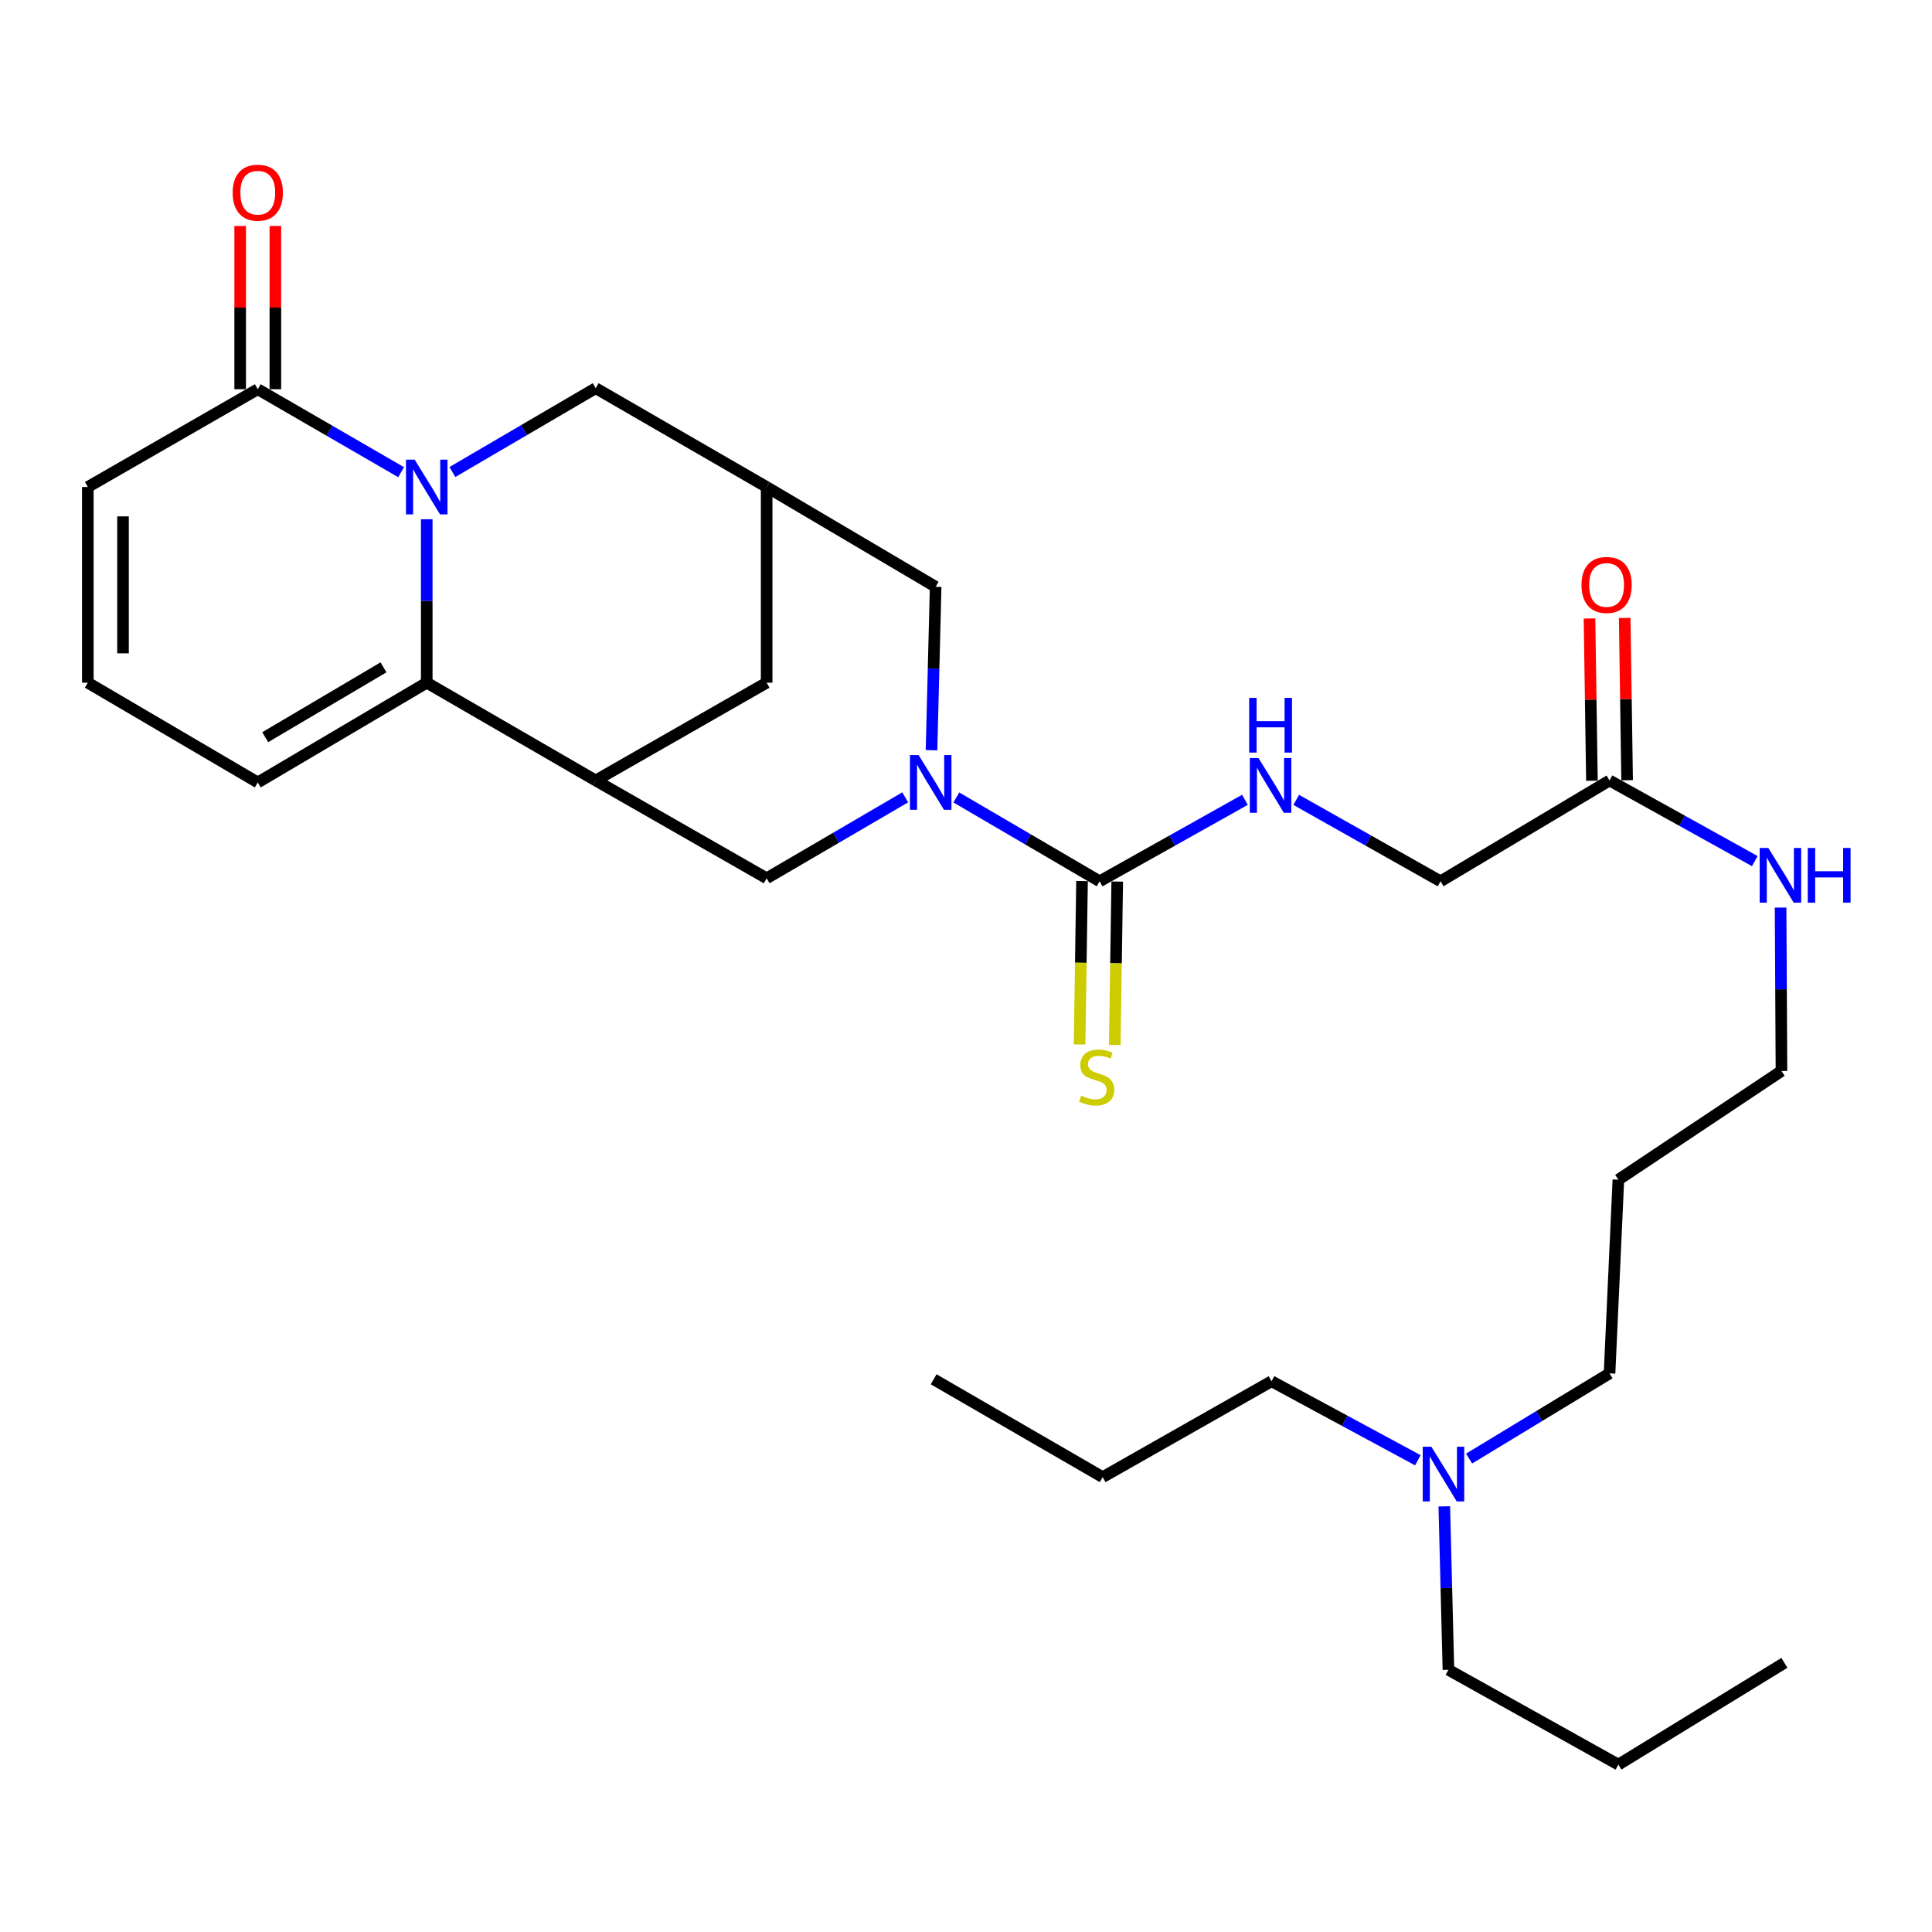 <?xml version='1.0' encoding='iso-8859-1'?>
<svg version='1.1' baseProfile='full'
              xmlns='http://www.w3.org/2000/svg'
                      xmlns:rdkit='http://www.rdkit.org/xml'
                      xmlns:xlink='http://www.w3.org/1999/xlink'
                  xml:space='preserve'
width='1000px' height='1000px' viewBox='0 0 1000 1000'>
<!-- END OF HEADER -->
<rect style='opacity:1.0;fill:#FFFFFF;stroke:none' width='1000' height='1000' x='0' y='0'> </rect>
<path class='bond-0' d='M 220.882,268.769 L 220.882,311.064' style='fill:none;fill-rule:evenodd;stroke:#0000FF;stroke-width:6px;stroke-linecap:butt;stroke-linejoin:miter;stroke-opacity:1' />
<path class='bond-0' d='M 220.882,311.064 L 220.882,353.358' style='fill:none;fill-rule:evenodd;stroke:#000000;stroke-width:6px;stroke-linecap:butt;stroke-linejoin:miter;stroke-opacity:1' />
<path class='bond-4' d='M 207.615,244.4 L 170.521,222.931' style='fill:none;fill-rule:evenodd;stroke:#0000FF;stroke-width:6px;stroke-linecap:butt;stroke-linejoin:miter;stroke-opacity:1' />
<path class='bond-4' d='M 170.521,222.931 L 133.426,201.462' style='fill:none;fill-rule:evenodd;stroke:#000000;stroke-width:6px;stroke-linecap:butt;stroke-linejoin:miter;stroke-opacity:1' />
<path class='bond-7' d='M 234.154,244.314 L 271.24,222.62' style='fill:none;fill-rule:evenodd;stroke:#0000FF;stroke-width:6px;stroke-linecap:butt;stroke-linejoin:miter;stroke-opacity:1' />
<path class='bond-7' d='M 271.24,222.62 L 308.327,200.926' style='fill:none;fill-rule:evenodd;stroke:#000000;stroke-width:6px;stroke-linecap:butt;stroke-linejoin:miter;stroke-opacity:1' />
<path class='bond-2' d='M 220.882,353.358 L 308.327,403.973' style='fill:none;fill-rule:evenodd;stroke:#000000;stroke-width:6px;stroke-linecap:butt;stroke-linejoin:miter;stroke-opacity:1' />
<path class='bond-11' d='M 220.882,353.358 L 133.426,404.995' style='fill:none;fill-rule:evenodd;stroke:#000000;stroke-width:6px;stroke-linecap:butt;stroke-linejoin:miter;stroke-opacity:1' />
<path class='bond-11' d='M 198.501,345.416 L 137.282,381.562' style='fill:none;fill-rule:evenodd;stroke:#000000;stroke-width:6px;stroke-linecap:butt;stroke-linejoin:miter;stroke-opacity:1' />
<path class='bond-1' d='M 482.152,388.303 L 483.221,346.014' style='fill:none;fill-rule:evenodd;stroke:#0000FF;stroke-width:6px;stroke-linecap:butt;stroke-linejoin:miter;stroke-opacity:1' />
<path class='bond-1' d='M 483.221,346.014 L 484.29,303.725' style='fill:none;fill-rule:evenodd;stroke:#000000;stroke-width:6px;stroke-linecap:butt;stroke-linejoin:miter;stroke-opacity:1' />
<path class='bond-3' d='M 495.002,412.762 L 532.083,434.459' style='fill:none;fill-rule:evenodd;stroke:#0000FF;stroke-width:6px;stroke-linecap:butt;stroke-linejoin:miter;stroke-opacity:1' />
<path class='bond-3' d='M 532.083,434.459 L 569.165,456.157' style='fill:none;fill-rule:evenodd;stroke:#000000;stroke-width:6px;stroke-linecap:butt;stroke-linejoin:miter;stroke-opacity:1' />
<path class='bond-32' d='M 468.531,412.705 L 432.673,433.652' style='fill:none;fill-rule:evenodd;stroke:#0000FF;stroke-width:6px;stroke-linecap:butt;stroke-linejoin:miter;stroke-opacity:1' />
<path class='bond-32' d='M 432.673,433.652 L 396.815,454.598' style='fill:none;fill-rule:evenodd;stroke:#000000;stroke-width:6px;stroke-linecap:butt;stroke-linejoin:miter;stroke-opacity:1' />
<path class='bond-5' d='M 308.327,403.973 L 396.815,454.598' style='fill:none;fill-rule:evenodd;stroke:#000000;stroke-width:6px;stroke-linecap:butt;stroke-linejoin:miter;stroke-opacity:1' />
<path class='bond-30' d='M 308.327,403.973 L 396.815,353.358' style='fill:none;fill-rule:evenodd;stroke:#000000;stroke-width:6px;stroke-linecap:butt;stroke-linejoin:miter;stroke-opacity:1' />
<path class='bond-9' d='M 569.165,456.157 L 606.77,435.068' style='fill:none;fill-rule:evenodd;stroke:#000000;stroke-width:6px;stroke-linecap:butt;stroke-linejoin:miter;stroke-opacity:1' />
<path class='bond-9' d='M 606.77,435.068 L 644.376,413.979' style='fill:none;fill-rule:evenodd;stroke:#0000FF;stroke-width:6px;stroke-linecap:butt;stroke-linejoin:miter;stroke-opacity:1' />
<path class='bond-12' d='M 560.057,456.02 L 559.423,498.315' style='fill:none;fill-rule:evenodd;stroke:#000000;stroke-width:6px;stroke-linecap:butt;stroke-linejoin:miter;stroke-opacity:1' />
<path class='bond-12' d='M 559.423,498.315 L 558.788,540.609' style='fill:none;fill-rule:evenodd;stroke:#CCCC00;stroke-width:6px;stroke-linecap:butt;stroke-linejoin:miter;stroke-opacity:1' />
<path class='bond-12' d='M 578.273,456.294 L 577.638,498.588' style='fill:none;fill-rule:evenodd;stroke:#000000;stroke-width:6px;stroke-linecap:butt;stroke-linejoin:miter;stroke-opacity:1' />
<path class='bond-12' d='M 577.638,498.588 L 577.004,540.882' style='fill:none;fill-rule:evenodd;stroke:#CCCC00;stroke-width:6px;stroke-linecap:butt;stroke-linejoin:miter;stroke-opacity:1' />
<path class='bond-15' d='M 133.426,201.462 L 45.455,252.077' style='fill:none;fill-rule:evenodd;stroke:#000000;stroke-width:6px;stroke-linecap:butt;stroke-linejoin:miter;stroke-opacity:1' />
<path class='bond-16' d='M 142.535,201.462 L 142.535,159.212' style='fill:none;fill-rule:evenodd;stroke:#000000;stroke-width:6px;stroke-linecap:butt;stroke-linejoin:miter;stroke-opacity:1' />
<path class='bond-16' d='M 142.535,159.212 L 142.535,116.961' style='fill:none;fill-rule:evenodd;stroke:#FF0000;stroke-width:6px;stroke-linecap:butt;stroke-linejoin:miter;stroke-opacity:1' />
<path class='bond-16' d='M 124.317,201.462 L 124.317,159.212' style='fill:none;fill-rule:evenodd;stroke:#000000;stroke-width:6px;stroke-linecap:butt;stroke-linejoin:miter;stroke-opacity:1' />
<path class='bond-16' d='M 124.317,159.212 L 124.317,116.961' style='fill:none;fill-rule:evenodd;stroke:#FF0000;stroke-width:6px;stroke-linecap:butt;stroke-linejoin:miter;stroke-opacity:1' />
<path class='bond-6' d='M 396.815,252.077 L 308.327,200.926' style='fill:none;fill-rule:evenodd;stroke:#000000;stroke-width:6px;stroke-linecap:butt;stroke-linejoin:miter;stroke-opacity:1' />
<path class='bond-8' d='M 396.815,252.077 L 484.29,303.725' style='fill:none;fill-rule:evenodd;stroke:#000000;stroke-width:6px;stroke-linecap:butt;stroke-linejoin:miter;stroke-opacity:1' />
<path class='bond-10' d='M 396.815,252.077 L 396.815,353.358' style='fill:none;fill-rule:evenodd;stroke:#000000;stroke-width:6px;stroke-linecap:butt;stroke-linejoin:miter;stroke-opacity:1' />
<path class='bond-18' d='M 670.918,414.016 L 708.276,435.086' style='fill:none;fill-rule:evenodd;stroke:#0000FF;stroke-width:6px;stroke-linecap:butt;stroke-linejoin:miter;stroke-opacity:1' />
<path class='bond-18' d='M 708.276,435.086 L 745.634,456.157' style='fill:none;fill-rule:evenodd;stroke:#000000;stroke-width:6px;stroke-linecap:butt;stroke-linejoin:miter;stroke-opacity:1' />
<path class='bond-31' d='M 133.426,404.995 L 45.455,353.358' style='fill:none;fill-rule:evenodd;stroke:#000000;stroke-width:6px;stroke-linecap:butt;stroke-linejoin:miter;stroke-opacity:1' />
<path class='bond-13' d='M 833.09,403.973 L 745.634,456.157' style='fill:none;fill-rule:evenodd;stroke:#000000;stroke-width:6px;stroke-linecap:butt;stroke-linejoin:miter;stroke-opacity:1' />
<path class='bond-17' d='M 842.197,403.837 L 841.568,361.842' style='fill:none;fill-rule:evenodd;stroke:#000000;stroke-width:6px;stroke-linecap:butt;stroke-linejoin:miter;stroke-opacity:1' />
<path class='bond-17' d='M 841.568,361.842 L 840.938,319.848' style='fill:none;fill-rule:evenodd;stroke:#FF0000;stroke-width:6px;stroke-linecap:butt;stroke-linejoin:miter;stroke-opacity:1' />
<path class='bond-17' d='M 823.982,404.11 L 823.352,362.115' style='fill:none;fill-rule:evenodd;stroke:#000000;stroke-width:6px;stroke-linecap:butt;stroke-linejoin:miter;stroke-opacity:1' />
<path class='bond-17' d='M 823.352,362.115 L 822.723,320.121' style='fill:none;fill-rule:evenodd;stroke:#FF0000;stroke-width:6px;stroke-linecap:butt;stroke-linejoin:miter;stroke-opacity:1' />
<path class='bond-19' d='M 833.09,403.973 L 870.684,424.839' style='fill:none;fill-rule:evenodd;stroke:#000000;stroke-width:6px;stroke-linecap:butt;stroke-linejoin:miter;stroke-opacity:1' />
<path class='bond-19' d='M 870.684,424.839 L 908.278,445.705' style='fill:none;fill-rule:evenodd;stroke:#0000FF;stroke-width:6px;stroke-linecap:butt;stroke-linejoin:miter;stroke-opacity:1' />
<path class='bond-14' d='M 45.455,353.358 L 45.455,252.077' style='fill:none;fill-rule:evenodd;stroke:#000000;stroke-width:6px;stroke-linecap:butt;stroke-linejoin:miter;stroke-opacity:1' />
<path class='bond-14' d='M 63.672,338.166 L 63.672,267.27' style='fill:none;fill-rule:evenodd;stroke:#000000;stroke-width:6px;stroke-linecap:butt;stroke-linejoin:miter;stroke-opacity:1' />
<path class='bond-22' d='M 921.635,469.762 L 921.859,512.051' style='fill:none;fill-rule:evenodd;stroke:#0000FF;stroke-width:6px;stroke-linecap:butt;stroke-linejoin:miter;stroke-opacity:1' />
<path class='bond-22' d='M 921.859,512.051 L 922.083,554.341' style='fill:none;fill-rule:evenodd;stroke:#000000;stroke-width:6px;stroke-linecap:butt;stroke-linejoin:miter;stroke-opacity:1' />
<path class='bond-20' d='M 760.395,754.956 L 796.742,732.909' style='fill:none;fill-rule:evenodd;stroke:#0000FF;stroke-width:6px;stroke-linecap:butt;stroke-linejoin:miter;stroke-opacity:1' />
<path class='bond-20' d='M 796.742,732.909 L 833.09,710.862' style='fill:none;fill-rule:evenodd;stroke:#000000;stroke-width:6px;stroke-linecap:butt;stroke-linejoin:miter;stroke-opacity:1' />
<path class='bond-24' d='M 733.874,755.828 L 696.011,735.379' style='fill:none;fill-rule:evenodd;stroke:#0000FF;stroke-width:6px;stroke-linecap:butt;stroke-linejoin:miter;stroke-opacity:1' />
<path class='bond-24' d='M 696.011,735.379 L 658.148,714.93' style='fill:none;fill-rule:evenodd;stroke:#000000;stroke-width:6px;stroke-linecap:butt;stroke-linejoin:miter;stroke-opacity:1' />
<path class='bond-25' d='M 747.564,779.688 L 748.633,821.987' style='fill:none;fill-rule:evenodd;stroke:#0000FF;stroke-width:6px;stroke-linecap:butt;stroke-linejoin:miter;stroke-opacity:1' />
<path class='bond-25' d='M 748.633,821.987 L 749.703,864.285' style='fill:none;fill-rule:evenodd;stroke:#000000;stroke-width:6px;stroke-linecap:butt;stroke-linejoin:miter;stroke-opacity:1' />
<path class='bond-21' d='M 837.674,610.613 L 922.083,554.341' style='fill:none;fill-rule:evenodd;stroke:#000000;stroke-width:6px;stroke-linecap:butt;stroke-linejoin:miter;stroke-opacity:1' />
<path class='bond-23' d='M 837.674,610.613 L 833.09,710.862' style='fill:none;fill-rule:evenodd;stroke:#000000;stroke-width:6px;stroke-linecap:butt;stroke-linejoin:miter;stroke-opacity:1' />
<path class='bond-26' d='M 658.148,714.93 L 570.733,764.563' style='fill:none;fill-rule:evenodd;stroke:#000000;stroke-width:6px;stroke-linecap:butt;stroke-linejoin:miter;stroke-opacity:1' />
<path class='bond-27' d='M 749.703,864.285 L 837.674,913.362' style='fill:none;fill-rule:evenodd;stroke:#000000;stroke-width:6px;stroke-linecap:butt;stroke-linejoin:miter;stroke-opacity:1' />
<path class='bond-28' d='M 570.733,764.563 L 483.258,713.918' style='fill:none;fill-rule:evenodd;stroke:#000000;stroke-width:6px;stroke-linecap:butt;stroke-linejoin:miter;stroke-opacity:1' />
<path class='bond-29' d='M 837.674,913.362 L 923.612,860.693' style='fill:none;fill-rule:evenodd;stroke:#000000;stroke-width:6px;stroke-linecap:butt;stroke-linejoin:miter;stroke-opacity:1' />
<path  class='atom-0' d='M 214.622 237.917
L 223.902 252.917
Q 224.822 254.397, 226.302 257.077
Q 227.782 259.757, 227.862 259.917
L 227.862 237.917
L 231.622 237.917
L 231.622 266.237
L 227.742 266.237
L 217.782 249.837
Q 216.622 247.917, 215.382 245.717
Q 214.182 243.517, 213.822 242.837
L 213.822 266.237
L 210.142 266.237
L 210.142 237.917
L 214.622 237.917
' fill='#0000FF'/>
<path  class='atom-2' d='M 475.47 390.835
L 484.75 405.835
Q 485.67 407.315, 487.15 409.995
Q 488.63 412.675, 488.71 412.835
L 488.71 390.835
L 492.47 390.835
L 492.47 419.155
L 488.59 419.155
L 478.63 402.755
Q 477.47 400.835, 476.23 398.635
Q 475.03 396.435, 474.67 395.755
L 474.67 419.155
L 470.99 419.155
L 470.99 390.835
L 475.47 390.835
' fill='#0000FF'/>
<path  class='atom-10' d='M 651.392 392.374
L 660.672 407.374
Q 661.592 408.854, 663.072 411.534
Q 664.552 414.214, 664.632 414.374
L 664.632 392.374
L 668.392 392.374
L 668.392 420.694
L 664.512 420.694
L 654.552 404.294
Q 653.392 402.374, 652.152 400.174
Q 650.952 397.974, 650.592 397.294
L 650.592 420.694
L 646.912 420.694
L 646.912 392.374
L 651.392 392.374
' fill='#0000FF'/>
<path  class='atom-10' d='M 646.572 361.222
L 650.412 361.222
L 650.412 373.262
L 664.892 373.262
L 664.892 361.222
L 668.732 361.222
L 668.732 389.542
L 664.892 389.542
L 664.892 376.462
L 650.412 376.462
L 650.412 389.542
L 646.572 389.542
L 646.572 361.222
' fill='#0000FF'/>
<path  class='atom-13' d='M 559.647 567.117
Q 559.967 567.237, 561.287 567.797
Q 562.607 568.357, 564.047 568.717
Q 565.527 569.037, 566.967 569.037
Q 569.647 569.037, 571.207 567.757
Q 572.767 566.437, 572.767 564.157
Q 572.767 562.597, 571.967 561.637
Q 571.207 560.677, 570.007 560.157
Q 568.807 559.637, 566.807 559.037
Q 564.287 558.277, 562.767 557.557
Q 561.287 556.837, 560.207 555.317
Q 559.167 553.797, 559.167 551.237
Q 559.167 547.677, 561.567 545.477
Q 564.007 543.277, 568.807 543.277
Q 572.087 543.277, 575.807 544.837
L 574.887 547.917
Q 571.487 546.517, 568.927 546.517
Q 566.167 546.517, 564.647 547.677
Q 563.127 548.797, 563.167 550.757
Q 563.167 552.277, 563.927 553.197
Q 564.727 554.117, 565.847 554.637
Q 567.007 555.157, 568.927 555.757
Q 571.487 556.557, 573.007 557.357
Q 574.527 558.157, 575.607 559.797
Q 576.727 561.397, 576.727 564.157
Q 576.727 568.077, 574.087 570.197
Q 571.487 572.277, 567.127 572.277
Q 564.607 572.277, 562.687 571.717
Q 560.807 571.197, 558.567 570.277
L 559.647 567.117
' fill='#CCCC00'/>
<path  class='atom-17' d='M 120.426 99.736
Q 120.426 92.936, 123.786 89.135
Q 127.146 85.335, 133.426 85.335
Q 139.706 85.335, 143.066 89.135
Q 146.426 92.936, 146.426 99.736
Q 146.426 106.616, 143.026 110.536
Q 139.626 114.416, 133.426 114.416
Q 127.186 114.416, 123.786 110.536
Q 120.426 106.656, 120.426 99.736
M 133.426 111.216
Q 137.746 111.216, 140.066 108.336
Q 142.426 105.416, 142.426 99.736
Q 142.426 94.175, 140.066 91.376
Q 137.746 88.535, 133.426 88.535
Q 129.106 88.535, 126.746 91.335
Q 124.426 94.135, 124.426 99.736
Q 124.426 105.456, 126.746 108.336
Q 129.106 111.216, 133.426 111.216
' fill='#FF0000'/>
<path  class='atom-18' d='M 818.571 302.772
Q 818.571 295.972, 821.931 292.172
Q 825.291 288.372, 831.571 288.372
Q 837.851 288.372, 841.211 292.172
Q 844.571 295.972, 844.571 302.772
Q 844.571 309.652, 841.171 313.572
Q 837.771 317.452, 831.571 317.452
Q 825.331 317.452, 821.931 313.572
Q 818.571 309.692, 818.571 302.772
M 831.571 314.252
Q 835.891 314.252, 838.211 311.372
Q 840.571 308.452, 840.571 302.772
Q 840.571 297.212, 838.211 294.412
Q 835.891 291.572, 831.571 291.572
Q 827.251 291.572, 824.891 294.372
Q 822.571 297.172, 822.571 302.772
Q 822.571 308.492, 824.891 311.372
Q 827.251 314.252, 831.571 314.252
' fill='#FF0000'/>
<path  class='atom-20' d='M 915.287 438.91
L 924.567 453.91
Q 925.487 455.39, 926.967 458.07
Q 928.447 460.75, 928.527 460.91
L 928.527 438.91
L 932.287 438.91
L 932.287 467.23
L 928.407 467.23
L 918.447 450.83
Q 917.287 448.91, 916.047 446.71
Q 914.847 444.51, 914.487 443.83
L 914.487 467.23
L 910.807 467.23
L 910.807 438.91
L 915.287 438.91
' fill='#0000FF'/>
<path  class='atom-20' d='M 935.687 438.91
L 939.527 438.91
L 939.527 450.95
L 954.007 450.95
L 954.007 438.91
L 957.847 438.91
L 957.847 467.23
L 954.007 467.23
L 954.007 454.15
L 939.527 454.15
L 939.527 467.23
L 935.687 467.23
L 935.687 438.91
' fill='#0000FF'/>
<path  class='atom-21' d='M 740.882 748.835
L 750.162 763.835
Q 751.082 765.315, 752.562 767.995
Q 754.042 770.675, 754.122 770.835
L 754.122 748.835
L 757.882 748.835
L 757.882 777.155
L 754.002 777.155
L 744.042 760.755
Q 742.882 758.835, 741.642 756.635
Q 740.442 754.435, 740.082 753.755
L 740.082 777.155
L 736.402 777.155
L 736.402 748.835
L 740.882 748.835
' fill='#0000FF'/>
</svg>
